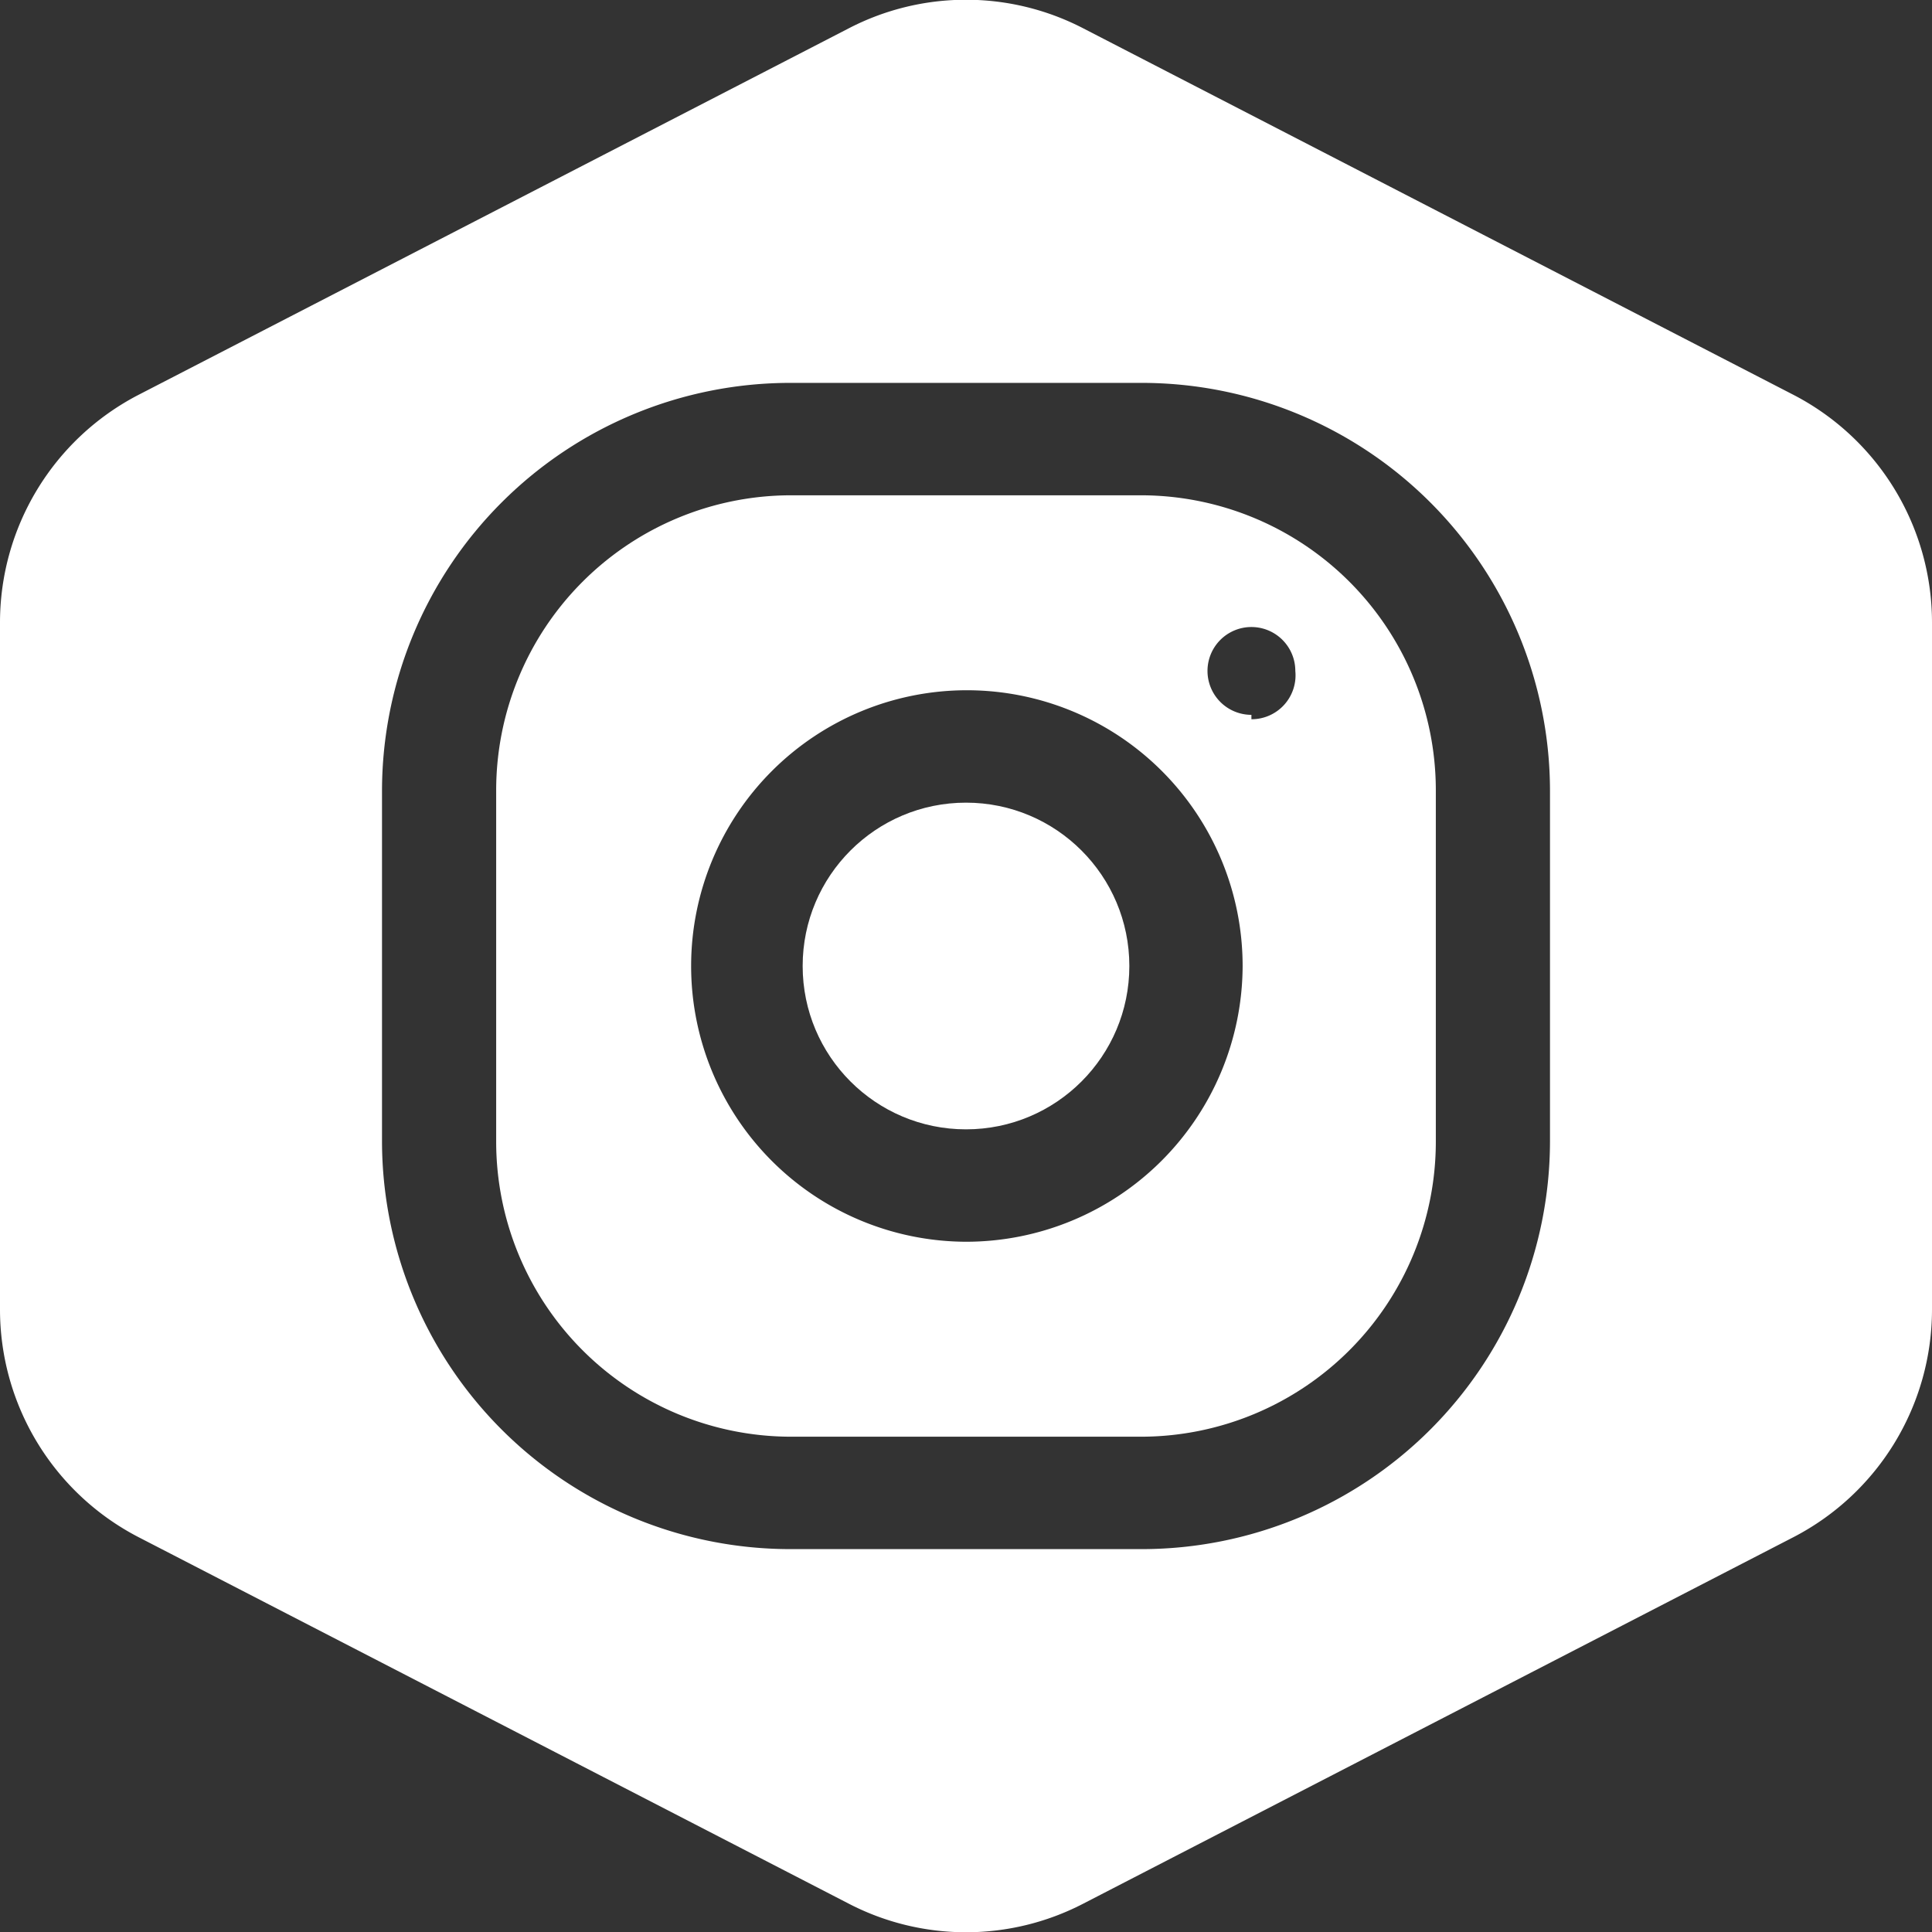 <svg xmlns="http://www.w3.org/2000/svg" viewBox="0 0 22 22"><rect x="0" y="0" width="22" height="22" fill="#333333" stroke="none"/><defs><style>.cls-1{fill:#fff;}</style></defs><g id="Layer_2" data-name="Layer 2"><g id="Layer_1-2" data-name="Layer 1"><path class="cls-1" d="M13,5.64H9A3.36,3.36,0,0,0,5.65,9v4A3.36,3.36,0,0,0,9,16.36h4A3.36,3.36,0,0,0,16.35,13V9A3.36,3.36,0,0,0,13,5.64Zm-2,8.5A3.14,3.14,0,1,1,14.15,11,3.15,3.15,0,0,1,11,14.14Zm3.25-6a.5.5,0,0,1-.5-.5.5.5,0,0,1,1,0A.5.5,0,0,1,14.25,8.19Z"/><path class="cls-1" d="M20.43,4.5,12.33.32a2.9,2.9,0,0,0-2.66,0L1.57,4.5A2.92,2.92,0,0,0,0,7.09v7.82A2.92,2.92,0,0,0,1.57,17.5l8.1,4.18a2.9,2.9,0,0,0,2.66,0l8.1-4.18A2.92,2.92,0,0,0,22,14.91V7.09A2.92,2.92,0,0,0,20.43,4.5ZM17.65,13A4.65,4.65,0,0,1,13,17.64H9A4.65,4.65,0,0,1,4.35,13V9A4.65,4.65,0,0,1,9,4.36h4A4.65,4.65,0,0,1,17.65,9Z"/><circle class="cls-1" cx="11" cy="11" r="1.86"/></g></g></svg>